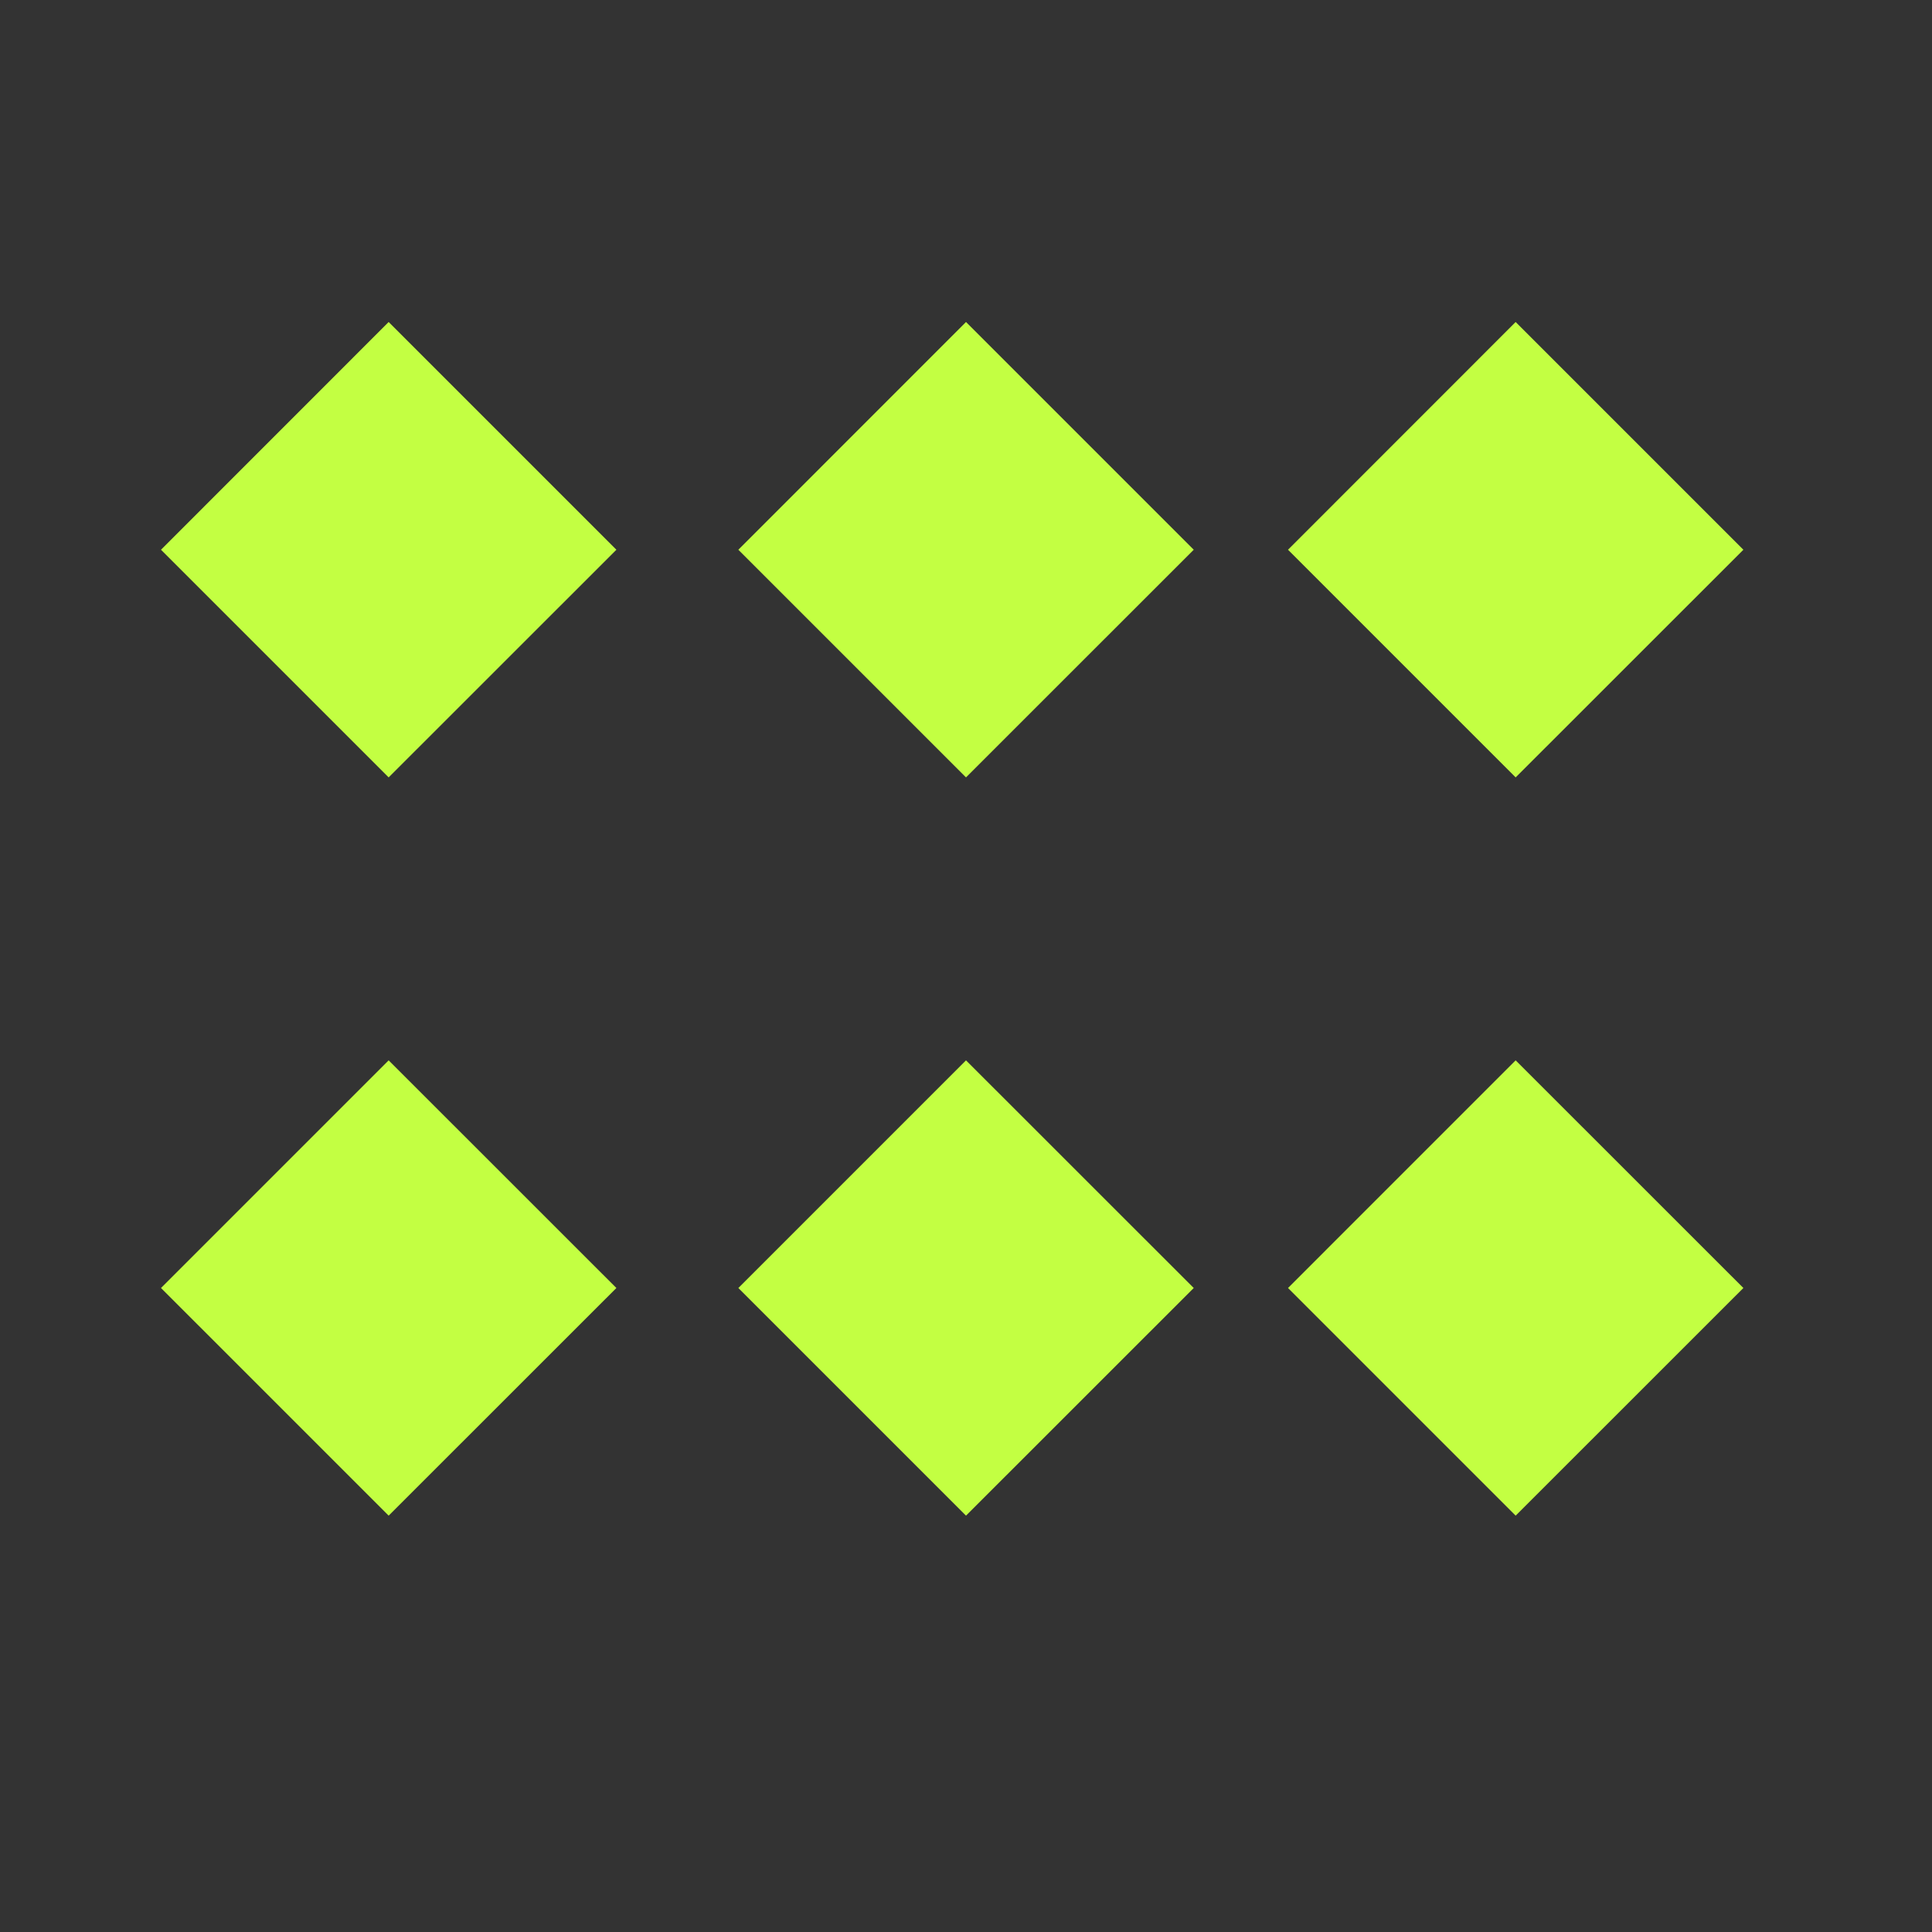 <svg width="24" height="24" viewBox="0 0 24 24" fill="none" xmlns="http://www.w3.org/2000/svg">
<rect x="0" y="0" width="24" height="24" fill="#333333" stroke="none"/>
<path d="M9.172 16L12 13.172L14.829 16L12 18.828L9.172 16Z" fill="#C3FF42"/>
<path d="M16 16L18.828 13.172L21.657 16L18.828 18.828L16 16Z" fill="#C3FF42"/>
<path d="M2 16L4.828 13.172L7.657 16L4.828 18.828L2 16Z" fill="#C3FF42"/>
<path d="M9.172 6.829L12 4L14.829 6.829L12 9.657L9.172 6.829Z" fill="#C3FF42"/>
<path d="M16 6.829L18.828 4L21.657 6.829L18.828 9.657L16 6.829Z" fill="#C3FF42"/>
<path d="M2 6.829L4.828 4L7.657 6.829L4.828 9.657L2 6.829Z" fill="#C3FF42"/>
</svg>
